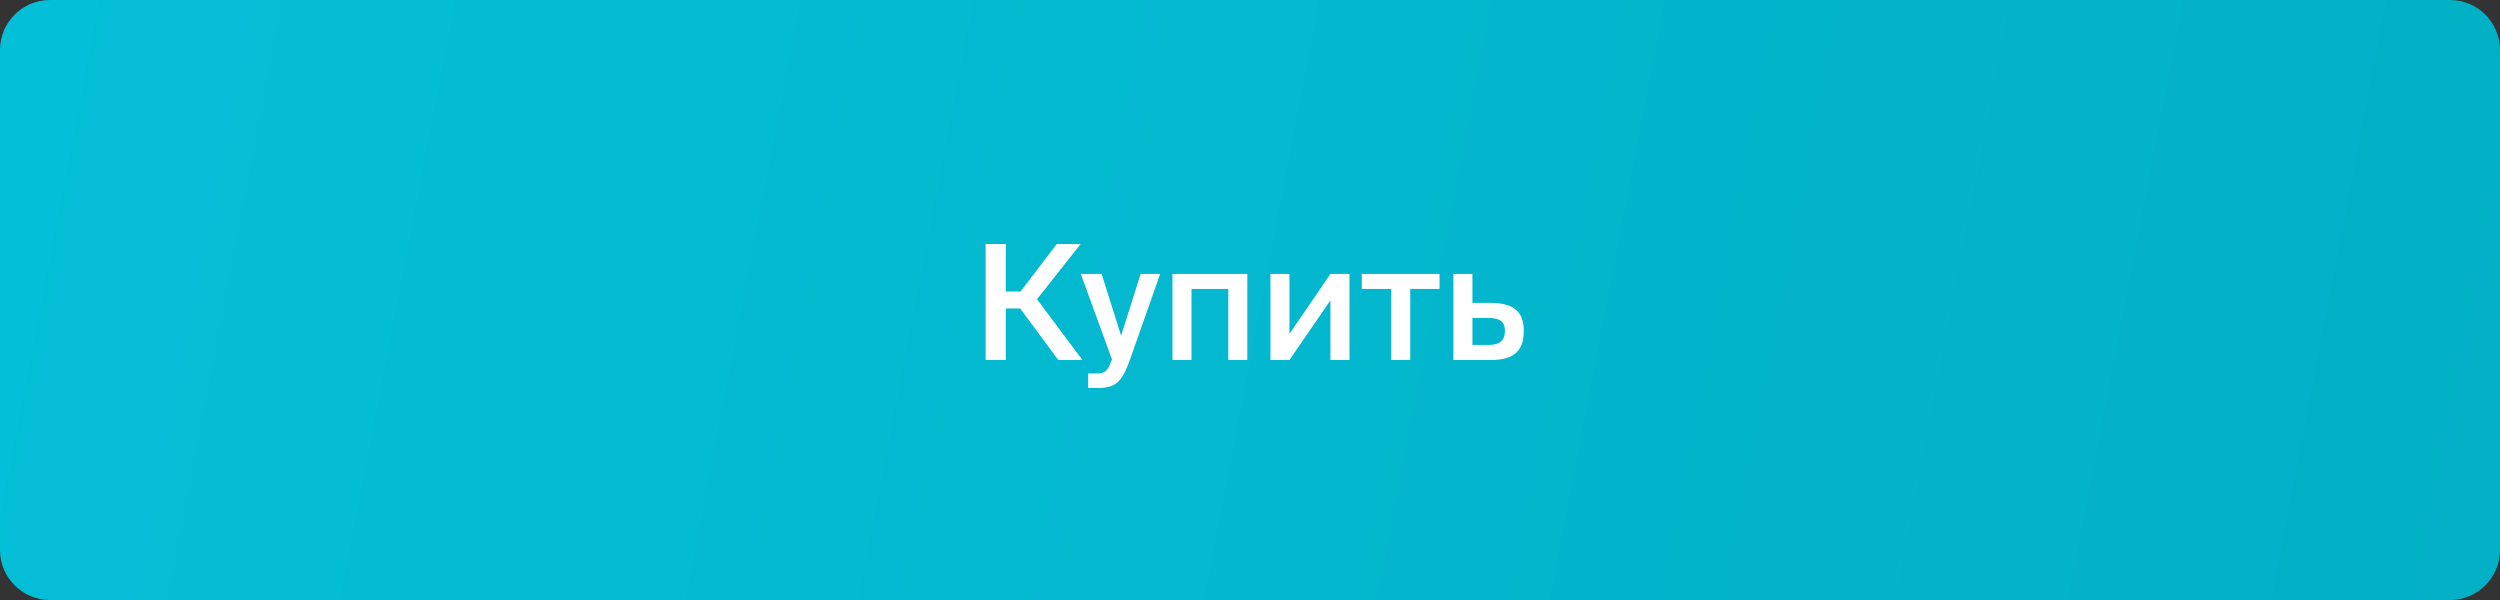 <?xml version="1.0" encoding="UTF-8"?> <svg xmlns="http://www.w3.org/2000/svg" width="250" height="60" viewBox="0 0 250 60" fill="none"><rect x="0" y="0" width="250" height="60" fill="#333333" stroke="none"/> <path d="M-1.07413e-05 5C-4.80905e-06 2.239 2.239 0 5 0H245C247.761 0 250 2.239 250 5V25.5V55C250 57.761 247.761 60 245 60H5C2.239 60 -4.80905e-06 57.761 -1.07413e-05 55L-6.44481e-05 30L-1.07413e-05 5Z" fill="url(#paint0_linear_463_5494)"></path> <path d="M105.827 36H108.243L103.699 29.92L108.067 24.4H105.683L102.051 29.152H100.579V24.4H98.563V36H100.579V30.848H102.019L105.827 36ZM109.68 38.8C111.616 38.8 112.176 38.208 112.992 35.984L116.016 27.392H114.064L112.112 33.568L110.16 27.392H108.08L111.2 35.952L111.104 36.16C110.72 37.28 110.368 37.344 109.536 37.344H108.816V38.8H109.68ZM124.734 27.392H117.246V36H119.15V28.896H122.83V36H124.734V27.392ZM134.947 27.392H133.043L128.947 33.392V27.392H127.043V36H128.947L133.043 30.032V36H134.947V27.392ZM143.954 28.896V27.392H136.178V28.896H139.122V36H141.026V28.896H143.954ZM147.244 30.288V27.392H145.34V36H149.052C151.196 36 152.38 35.264 152.38 33.088C152.38 31.184 151.388 30.288 149.02 30.288H147.244ZM147.244 34.496V31.792H148.78C149.932 31.792 150.492 32.112 150.492 33.072C150.492 34.112 149.932 34.496 148.796 34.496H147.244Z" fill="white"></path> <defs> <linearGradient id="paint0_linear_463_5494" x1="6.14673e-07" y1="12" x2="250" y2="60" gradientUnits="userSpaceOnUse"> <stop stop-color="#03BFD7"></stop> <stop offset="1" stop-color="#03B0C6"></stop> </linearGradient> </defs> </svg> 